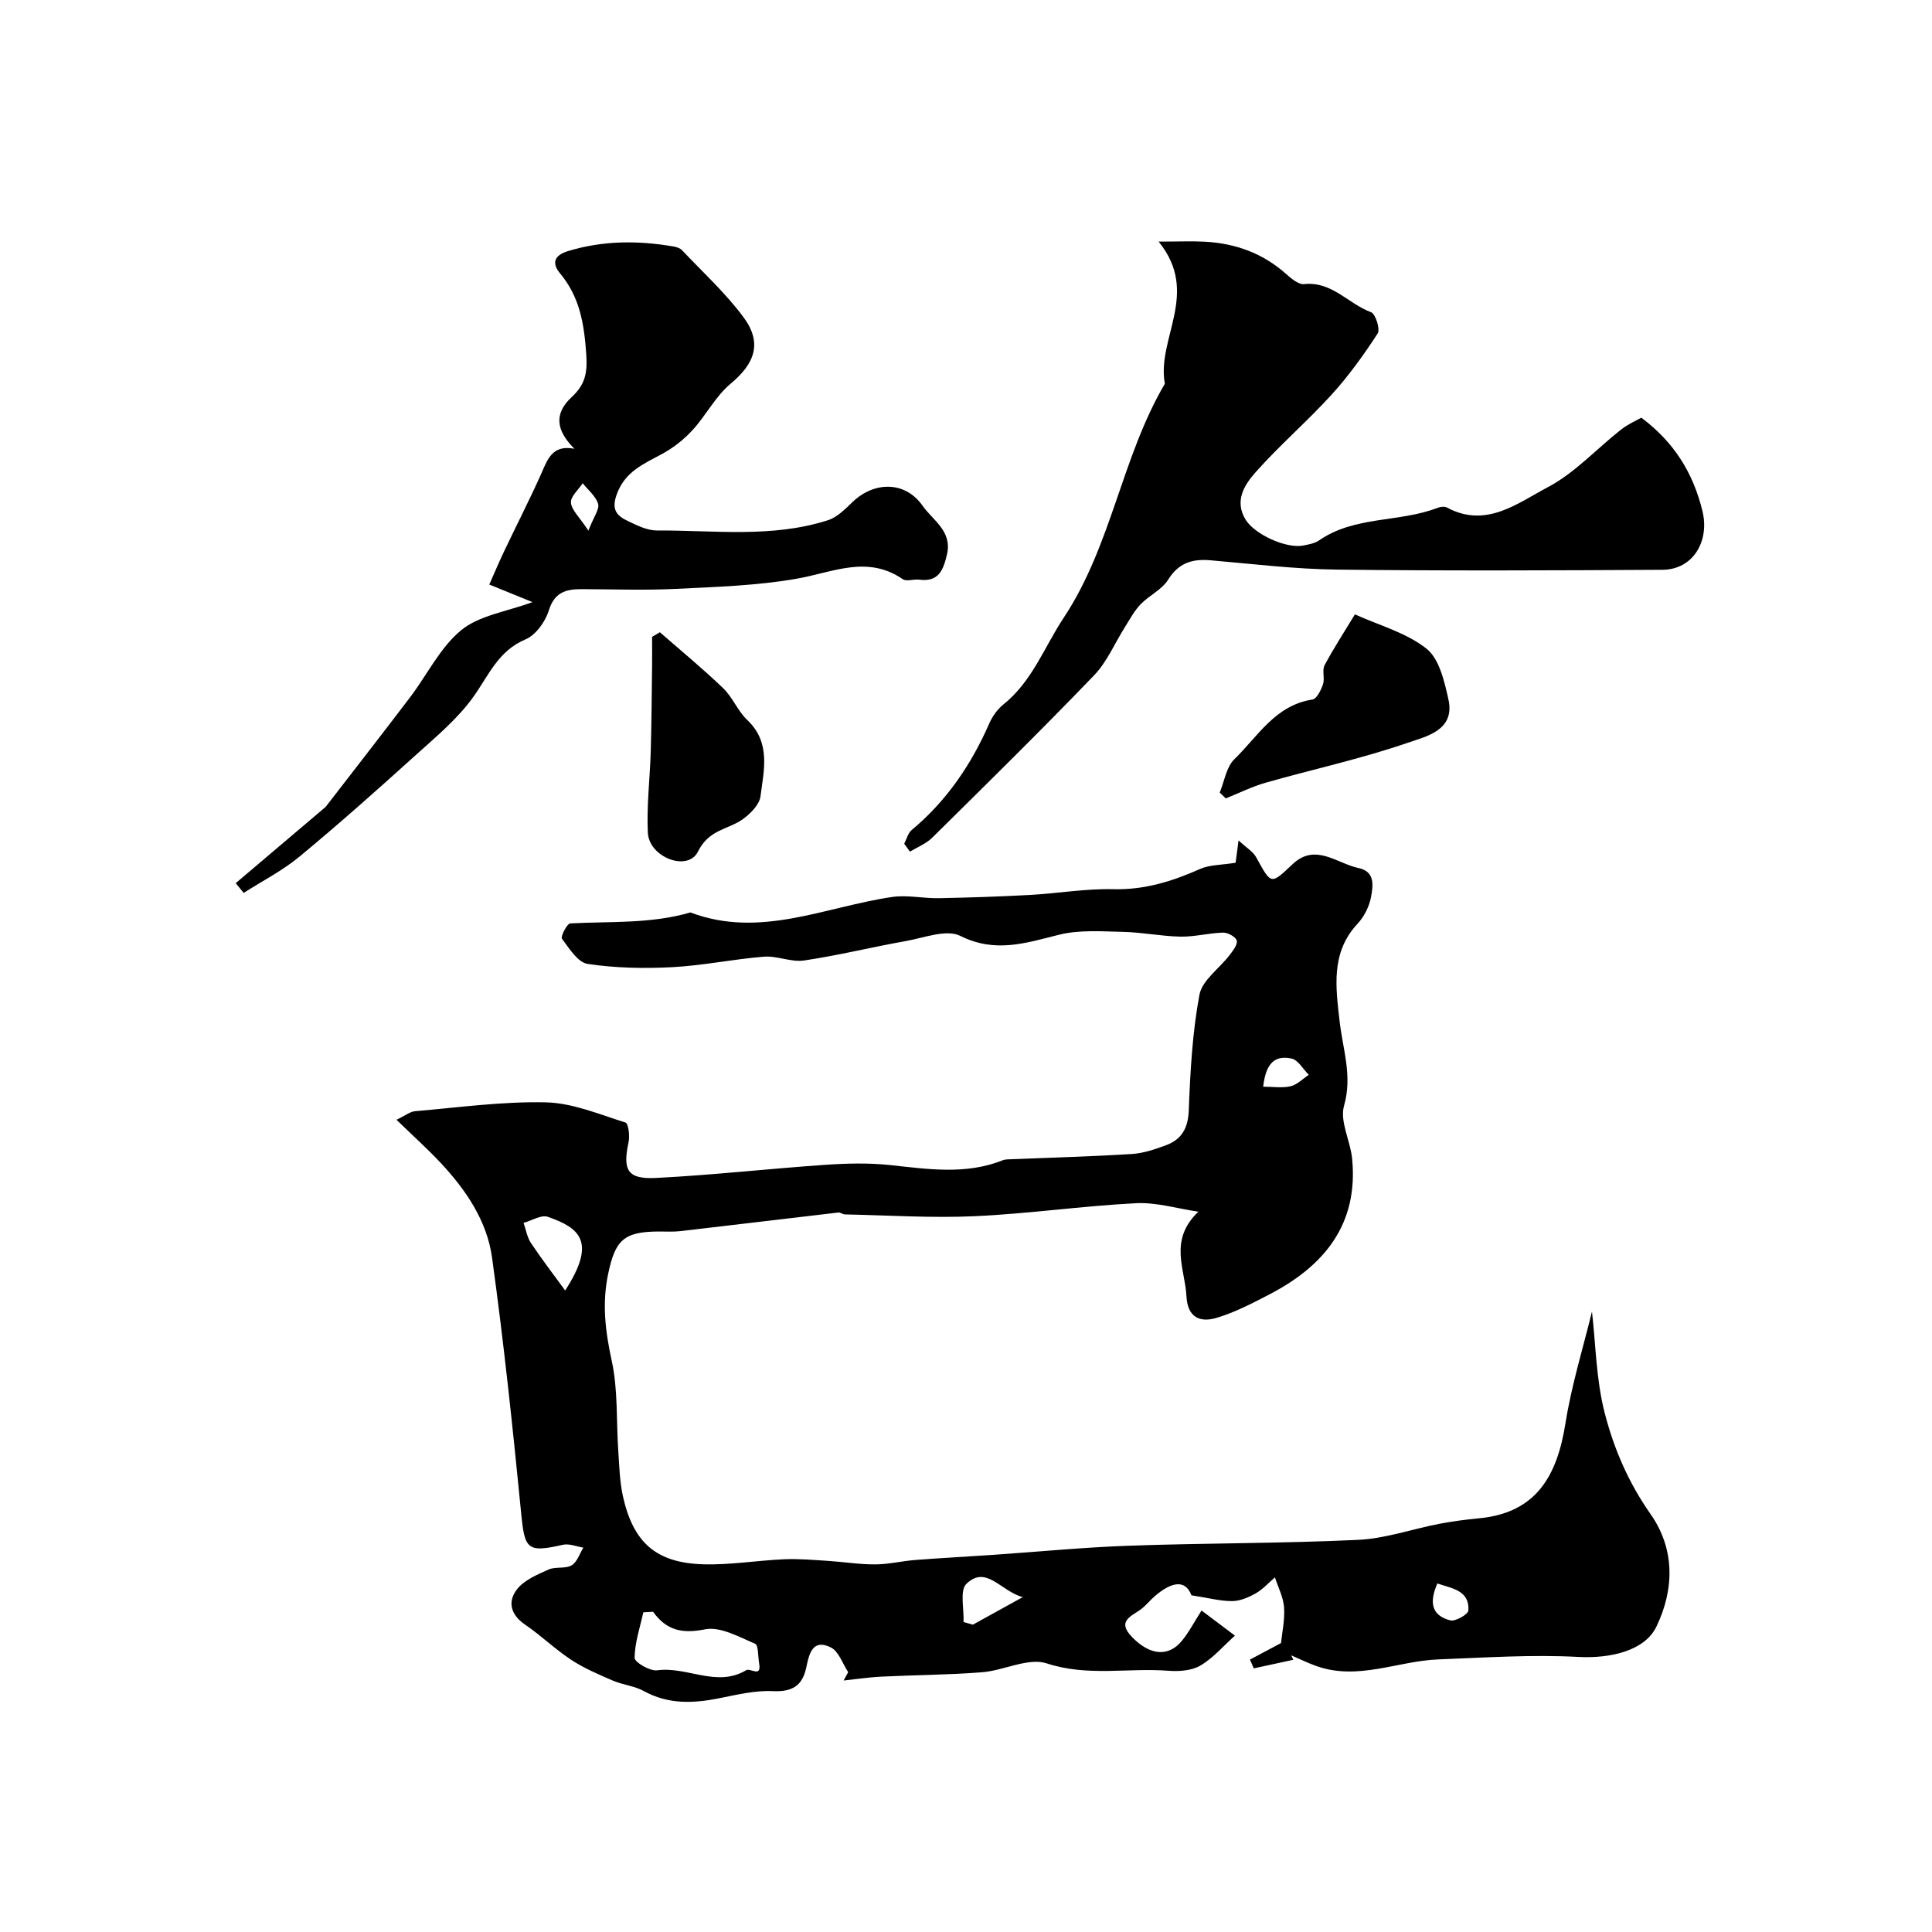 <svg enable-background="new 0 0 400 400" viewBox="0 0 400 400" xmlns="http://www.w3.org/2000/svg"><g fill="#010000"><path d="m267.77 343.64c-2.73.59-5.46 1.19-8.19 1.78-.26-.61-.53-1.21-.79-1.82 2.14-1.14 4.29-2.28 6.43-3.42.22-2.18.81-4.82.63-7.4-.15-2.1-1.23-4.14-1.89-6.2-1.31 1.12-2.5 2.47-3.98 3.31-1.47.83-3.24 1.59-4.88 1.6-2.46.01-4.92-.66-8.43-1.2-1.3-3.48-4.31-2.64-7.57.17-.88.76-1.63 1.67-2.51 2.43-1.91 1.66-5.75 2.49-2.09 6.17 3.58 3.61 7.34 4.07 10.16.7 1.44-1.73 2.49-3.79 4.11-6.32 2.43 1.83 4.67 3.52 6.91 5.2-2.36 2.11-4.48 4.63-7.16 6.2-1.82 1.07-4.45 1.24-6.67 1.07-8.34-.64-16.68 1.25-25.12-1.52-3.84-1.26-8.86 1.47-13.38 1.83-6.95.55-13.94.57-20.91.91-2.6.13-5.19.53-7.78.8.32-.57.64-1.15.95-1.72-1.16-1.75-1.93-4.27-3.55-5.1-3.82-1.94-4.55 1.33-5.12 4.08-.81 3.88-2.95 5.13-6.98 4.94-3.68-.17-7.45.76-11.13 1.49-5.35 1.06-10.48 1.27-15.5-1.49-1.96-1.08-4.37-1.29-6.45-2.18-2.94-1.27-5.94-2.54-8.6-4.29-3.34-2.19-6.24-5.03-9.54-7.28-3.08-2.09-3.7-4.84-1.64-7.41 1.51-1.88 4.17-2.98 6.49-4.02 1.43-.64 3.45-.1 4.75-.86 1.14-.66 1.65-2.4 2.44-3.67-1.42-.22-2.94-.89-4.24-.59-7.34 1.67-7.9.97-8.62-6.35-1.74-17.74-3.61-35.48-6.05-53.13-1.04-7.54-5.37-13.95-10.58-19.53-2.71-2.9-5.68-5.57-9.2-8.98 1.77-.84 2.78-1.69 3.86-1.78 9.02-.77 18.07-2.04 27.08-1.83 5.53.13 11.05 2.48 16.47 4.18.6.19.92 2.74.64 4.05-1.25 5.83-.25 7.73 5.72 7.42 11.66-.59 23.27-1.91 34.92-2.71 4.47-.31 9.02-.43 13.46.04 7.87.84 15.68 2.07 23.37-.99.59-.23 1.3-.19 1.96-.22 8.27-.34 16.54-.56 24.8-1.08 2.37-.15 4.75-.97 7.01-1.8 3.25-1.2 4.6-3.5 4.74-7.2.31-8.02.74-16.11 2.21-23.96.56-3.01 4.13-5.45 6.24-8.21.69-.91 1.69-2.17 1.48-3.01-.19-.77-1.83-1.67-2.81-1.65-2.93.07-5.86.88-8.79.83-3.95-.07-7.89-.89-11.84-.98-4.47-.1-9.13-.47-13.37.59-6.88 1.72-13.18 3.85-20.41.24-2.88-1.44-7.53.4-11.31 1.07-7.04 1.25-14 2.98-21.06 4.02-2.66.39-5.55-1-8.28-.79-6.34.5-12.62 1.84-18.97 2.17-5.84.31-11.78.19-17.54-.67-2.03-.3-3.82-3.2-5.32-5.22-.33-.44 1.05-3.14 1.72-3.17 8.32-.44 16.72.12 24.87-2.27 14.44 5.48 27.91-1.18 41.77-3.2 3.13-.46 6.42.31 9.63.25 6.3-.12 12.61-.33 18.9-.67 5.76-.32 11.51-1.33 17.24-1.19 6.47.16 12.22-1.62 17.98-4.19 1.98-.88 4.38-.8 7.36-1.29.05-.36.25-1.91.61-4.62 1.66 1.55 3.02 2.33 3.66 3.51 3.16 5.74 2.99 5.67 7.56 1.38 4.71-4.42 9.14-.11 13.63.83 3.49.73 3 3.74 2.57 6.03-.37 1.96-1.43 4.05-2.79 5.51-5.6 5.98-4.49 13.24-3.71 20.17.66 5.83 2.69 11.29.92 17.5-.92 3.22 1.3 7.23 1.67 10.93 1.34 13.56-5.71 22.19-17.04 28.09-3.57 1.86-7.2 3.75-11.02 4.9-3.38 1.01-6.01-.02-6.24-4.5-.28-5.62-3.74-11.56 2.47-17.48-4.3-.63-8.64-1.97-12.9-1.76-11.15.57-22.25 2.18-33.4 2.69-8.93.41-17.91-.19-26.87-.37-.46-.01-.94-.44-1.38-.39-10.89 1.27-21.78 2.59-32.67 3.85-1.48.17-3 .08-4.49.08-7.29.02-9.04 1.81-10.5 8.83-1.28 6.14-.57 11.86.75 17.92 1.32 6.05.93 12.47 1.36 18.72.21 3.11.29 6.28.95 9.3 2.13 9.63 6.87 13.84 16.62 14.13 5.57.17 11.17-.8 16.77-1.04 3-.13 6.03.14 9.04.33 3.27.21 6.54.75 9.81.73 2.76-.01 5.51-.69 8.28-.91 5.26-.41 10.52-.68 15.79-1.04 9.54-.65 19.07-1.59 28.61-1.92 15.78-.56 31.58-.46 47.34-1.21 5.61-.27 11.14-2.23 16.72-3.31 2.72-.52 5.49-.89 8.25-1.15 11.98-1.12 16.21-8.91 17.92-19.66 1.27-8 3.71-15.81 5.49-23.15.77 6.65.85 14.01 2.62 20.94 1.9 7.42 4.94 14.5 9.52 21.01 5 7.13 4.98 15.44 1.2 23.29-2.43 5.04-9.6 6.62-16.15 6.27-9.62-.52-19.31.14-28.97.51-8.42.32-16.64 4.43-25.24 1.39-1.79-.63-3.5-1.48-5.25-2.23.16.34.3.63.44.92zm-132.56-9.94c-.67.04-1.35.07-2.02.11-.68 3.14-1.77 6.28-1.8 9.43-.01.9 3.17 2.79 4.66 2.58 6.19-.86 12.37 3.63 18.43-.02.88-.53 3.22 1.63 2.69-1.4-.25-1.42-.12-3.79-.85-4.09-3.34-1.41-7.21-3.61-10.37-2.97-4.69.93-7.93.25-10.74-3.64zm-18.2-66.52c6.59-10.16 2.95-12.97-3.59-15.25-1.36-.48-3.33.79-5.02 1.25.49 1.4.73 2.96 1.52 4.16 2.24 3.36 4.7 6.56 7.09 9.84zm82.48 68.64c.64.18 1.29.36 1.93.55 3.21-1.77 6.41-3.54 10.33-5.7-4.62-1.27-7.55-6.7-11.66-2.76-1.42 1.36-.47 5.2-.6 7.91zm62.04-110.83c2.11 0 3.99.31 5.7-.1 1.36-.33 2.5-1.54 3.74-2.36-1.18-1.17-2.2-3.07-3.57-3.37-4.12-.9-5.42 1.94-5.87 5.83zm36.06 102.85c-1.6 3.65-1.43 6.58 2.67 7.64 1.06.28 3.72-1.26 3.76-2.06.21-4.18-3.35-4.52-6.43-5.58z"/><path d="m187.21 174.69c.5-.97.78-2.21 1.55-2.85 7.23-6.02 12.32-13.53 16.07-22.08.64-1.46 1.68-2.92 2.91-3.91 5.98-4.78 8.46-11.88 12.5-17.97 9.92-14.98 11.96-33.17 20.93-48.43-1.74-9.42 7.39-18.74-1.29-29.43 4.19 0 6.88-.12 9.56.02 6.33.34 12 2.38 16.81 6.66 1.07.95 2.58 2.25 3.75 2.12 5.75-.62 9.17 4.1 13.86 5.82.93.34 1.94 3.53 1.37 4.41-2.88 4.42-5.99 8.76-9.54 12.66-5.04 5.54-10.76 10.46-15.73 16.06-2.27 2.56-4.47 5.89-2.07 9.82 1.85 3.03 8.42 6.06 11.94 5.35 1.11-.22 2.34-.42 3.23-1.03 7.41-5.15 16.62-3.69 24.58-6.77.59-.23 1.46-.33 1.96-.05 8.1 4.36 14.6-.93 20.87-4.23 5.6-2.95 10.1-7.96 15.18-11.94 1.46-1.14 3.22-1.9 4.18-2.44 6.87 5.16 10.73 11.51 12.64 19.31 1.52 6.21-1.89 12.14-8.28 12.18-22.49.13-44.98.23-67.47-.04-8.71-.11-17.41-1.18-26.11-1.93-3.76-.32-6.58.52-8.76 4.02-1.29 2.07-3.92 3.25-5.69 5.08-1.28 1.32-2.18 3.02-3.17 4.59-2.16 3.4-3.76 7.31-6.49 10.15-10.97 11.4-22.26 22.5-33.52 33.62-1.25 1.23-3.04 1.92-4.58 2.86-.39-.56-.79-1.1-1.19-1.63z"/><path d="m48.8 182.85c6.01-5.09 12.01-10.18 18.02-15.28.25-.22.53-.42.73-.68 5.79-7.5 11.62-14.97 17.35-22.52 3.54-4.66 6.21-10.31 10.59-13.9 3.73-3.06 9.34-3.81 14.75-5.81-2.71-1.1-5.27-2.15-8.94-3.64 1.02-2.28 2.01-4.65 3.11-6.96 2.51-5.28 5.18-10.48 7.57-15.81 1.35-3.02 2.27-6.25 6.95-5.34-3.94-3.9-4.16-7.36-.59-10.68 2.73-2.54 3.32-4.84 3.04-8.88-.44-6.28-1.32-11.82-5.41-16.73-1.77-2.12-1.29-3.76 1.68-4.65 7.23-2.19 14.49-2.2 21.84-.93.61.11 1.32.34 1.72.77 4.31 4.56 9.01 8.85 12.72 13.86 3.95 5.32 2.36 9.59-2.66 13.77-3.13 2.6-5.09 6.56-7.9 9.62-1.77 1.93-3.95 3.65-6.25 4.9-3.88 2.11-7.79 3.67-9.48 8.53-1.12 3.2.22 4.37 2.39 5.4 1.89.9 3.98 1.95 5.98 1.94 11.85-.06 23.85 1.6 35.45-2.14 1.91-.62 3.56-2.32 5.08-3.78 4.52-4.32 10.93-4.29 14.47.8 2.11 3.03 6.21 5.23 5.04 10.14-.77 3.24-1.74 5.68-5.72 5.16-1.15-.15-2.65.44-3.44-.11-7.36-5.03-14.48-1.39-21.9-.09-8.22 1.44-16.67 1.7-25.04 2.11-6.54.32-13.1.07-19.65.06-3.19 0-5.52.69-6.67 4.4-.72 2.32-2.7 5.1-4.82 5.99-5.64 2.37-7.6 7.39-10.75 11.83-3.27 4.6-7.81 8.36-12.05 12.19-7.88 7.12-15.81 14.18-23.99 20.95-3.52 2.92-7.69 5.04-11.57 7.53-.55-.66-1.1-1.34-1.65-2.02zm73.02-72.99c1.14-2.94 2.34-4.48 2.01-5.55-.5-1.6-2.07-2.86-3.19-4.26-.88 1.35-2.54 2.76-2.43 4.02.13 1.54 1.74 2.95 3.61 5.79z"/><path d="m252.53 164.09c.97-2.34 1.36-5.28 3.03-6.9 4.86-4.71 8.47-11.19 16.17-12.36.89-.14 1.79-1.98 2.19-3.19s-.24-2.85.32-3.91c1.92-3.6 4.16-7.03 6.28-10.53 5.01 2.27 10.62 3.78 14.81 7.09 2.65 2.09 3.71 6.75 4.54 10.46 1.46 6.47-4.59 7.71-8.35 9.01-9.62 3.33-19.64 5.49-29.45 8.28-2.84.81-5.53 2.16-8.29 3.26-.42-.4-.84-.8-1.25-1.21z"/><path d="m136.62 130.9c4.39 3.84 8.9 7.55 13.1 11.58 1.96 1.89 3.02 4.72 5 6.6 4.92 4.66 3.43 10.36 2.73 15.79-.22 1.71-2.03 3.54-3.57 4.67-3.06 2.24-7.06 2.09-9.38 6.78-2.09 4.24-10.13 1.2-10.37-3.93-.27-5.59.44-11.23.6-16.85.17-5.98.2-11.96.28-17.93.02-1.92 0-3.84 0-5.76.53-.32 1.07-.64 1.61-.95z"/></g></svg>